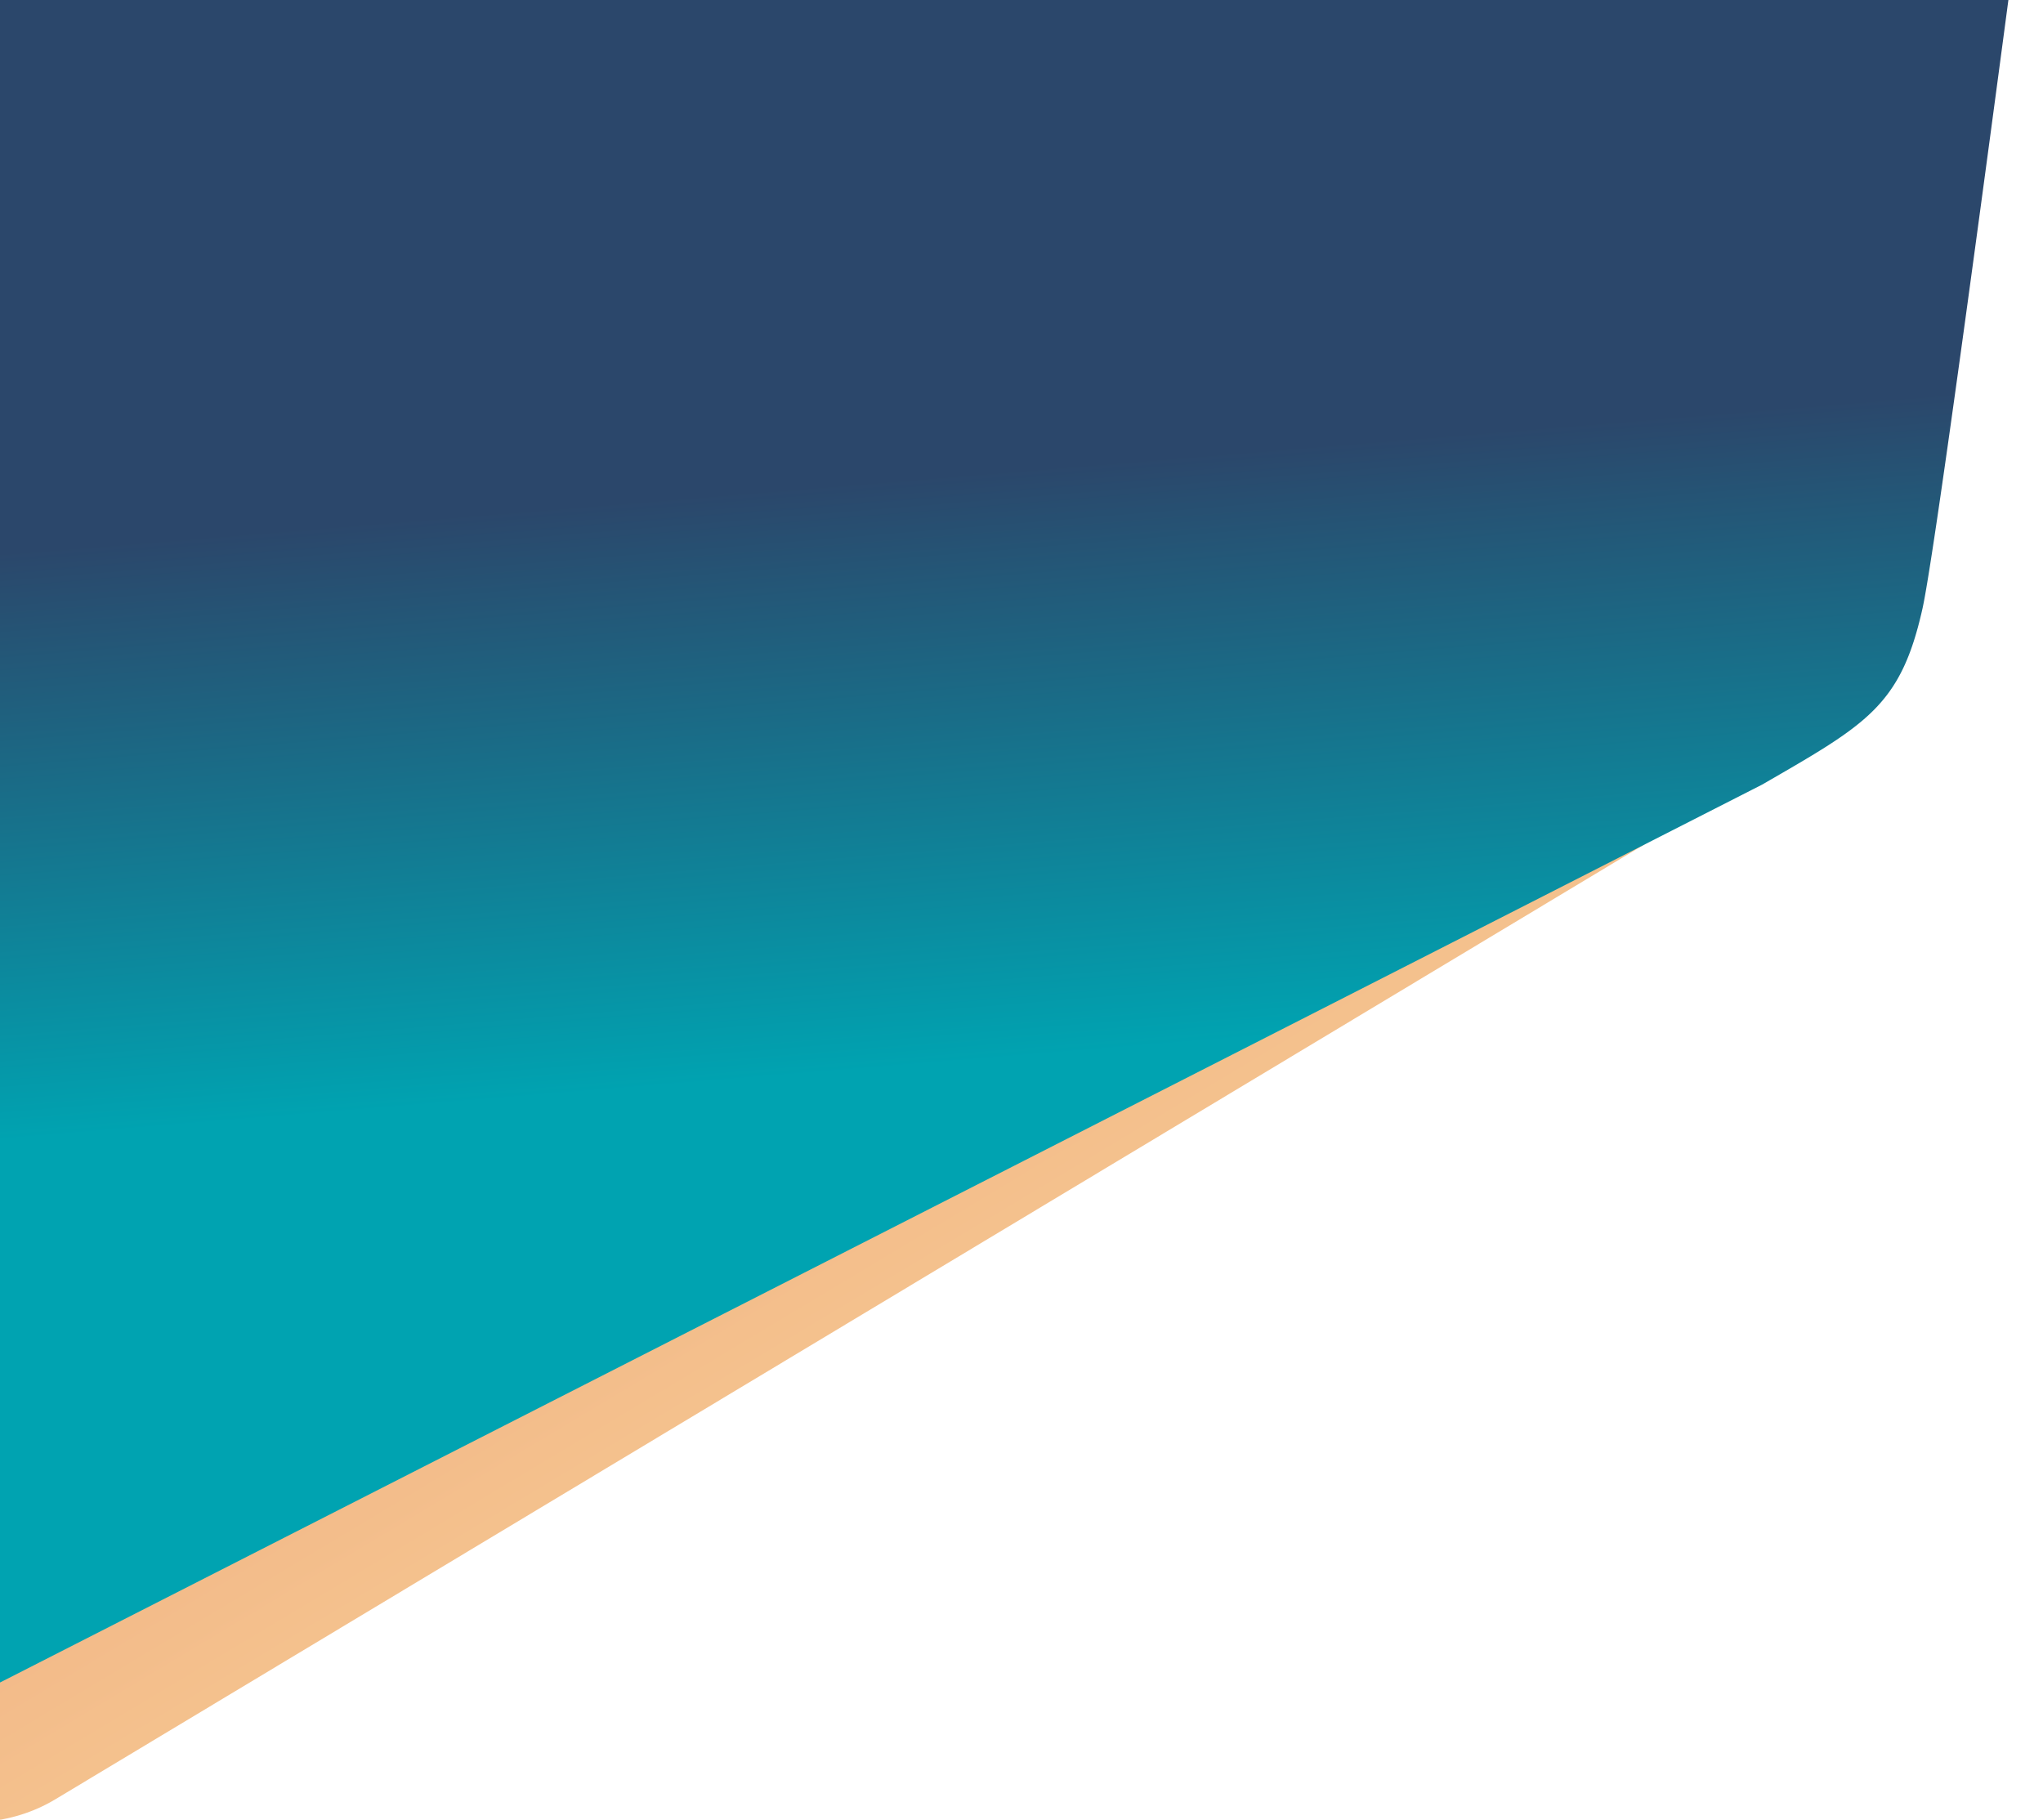 <svg xmlns="http://www.w3.org/2000/svg" xmlns:xlink="http://www.w3.org/1999/xlink" viewBox="0 0 1545 1376">
  <defs>
    <style>
      .cls-1 {
        fill: #fff;
        stroke: #707070;
      }

      .cls-2 {
        clip-path: url(#clip-path);
      }

      .cls-3 {
        fill: url(#linear-gradient);
      }

      .cls-4 {
        fill: url(#linear-gradient-2);
      }
    </style>
    <clipPath id="clip-path">
      <rect id="Rectangle_478" data-name="Rectangle 478" class="cls-1" width="1545" height="1376" transform="translate(0 42)"/>
    </clipPath>
    <linearGradient id="linear-gradient" x1="0.5" x2="0.5" y2="1" gradientUnits="objectBoundingBox">
      <stop offset="0" stop-color="#e87a68"/>
      <stop offset="0.523" stop-color="#ea8b70"/>
      <stop offset="1" stop-color="#f4c18d"/>
    </linearGradient>
    <linearGradient id="linear-gradient-2" x1="0.609" y1="0.797" x2="0.5" y2="1" gradientUnits="objectBoundingBox">
      <stop offset="0" stop-color="#2b476b"/>
      <stop offset="1" stop-color="#00a3b1"/>
    </linearGradient>
  </defs>
  <g id="Mask_Group_1" data-name="Mask Group 1" class="cls-2" transform="translate(0 -42)">
    <g id="Group_4763" data-name="Group 4763">
      <rect id="Rectangle_244" data-name="Rectangle 244" class="cls-3" width="1775" height="1775" rx="141" transform="translate(-993.333 -46.14) rotate(-31)"/>
      <path id="Path_116" data-name="Path 116" class="cls-4" d="M141,0,2389.529,781.5c77.872,0,7.849-6.7,7.849,71.175,0,0-546.836,800.771-594.9,858.838s-77.12,58.7-168.481,63.487H141A141,141,0,0,1,0,1634V141A141,141,0,0,1,141,0Z" transform="matrix(0.891, -0.454, 0.454, 0.891, -929.185, -204.352)"/>
    </g>
  </g>
</svg>
